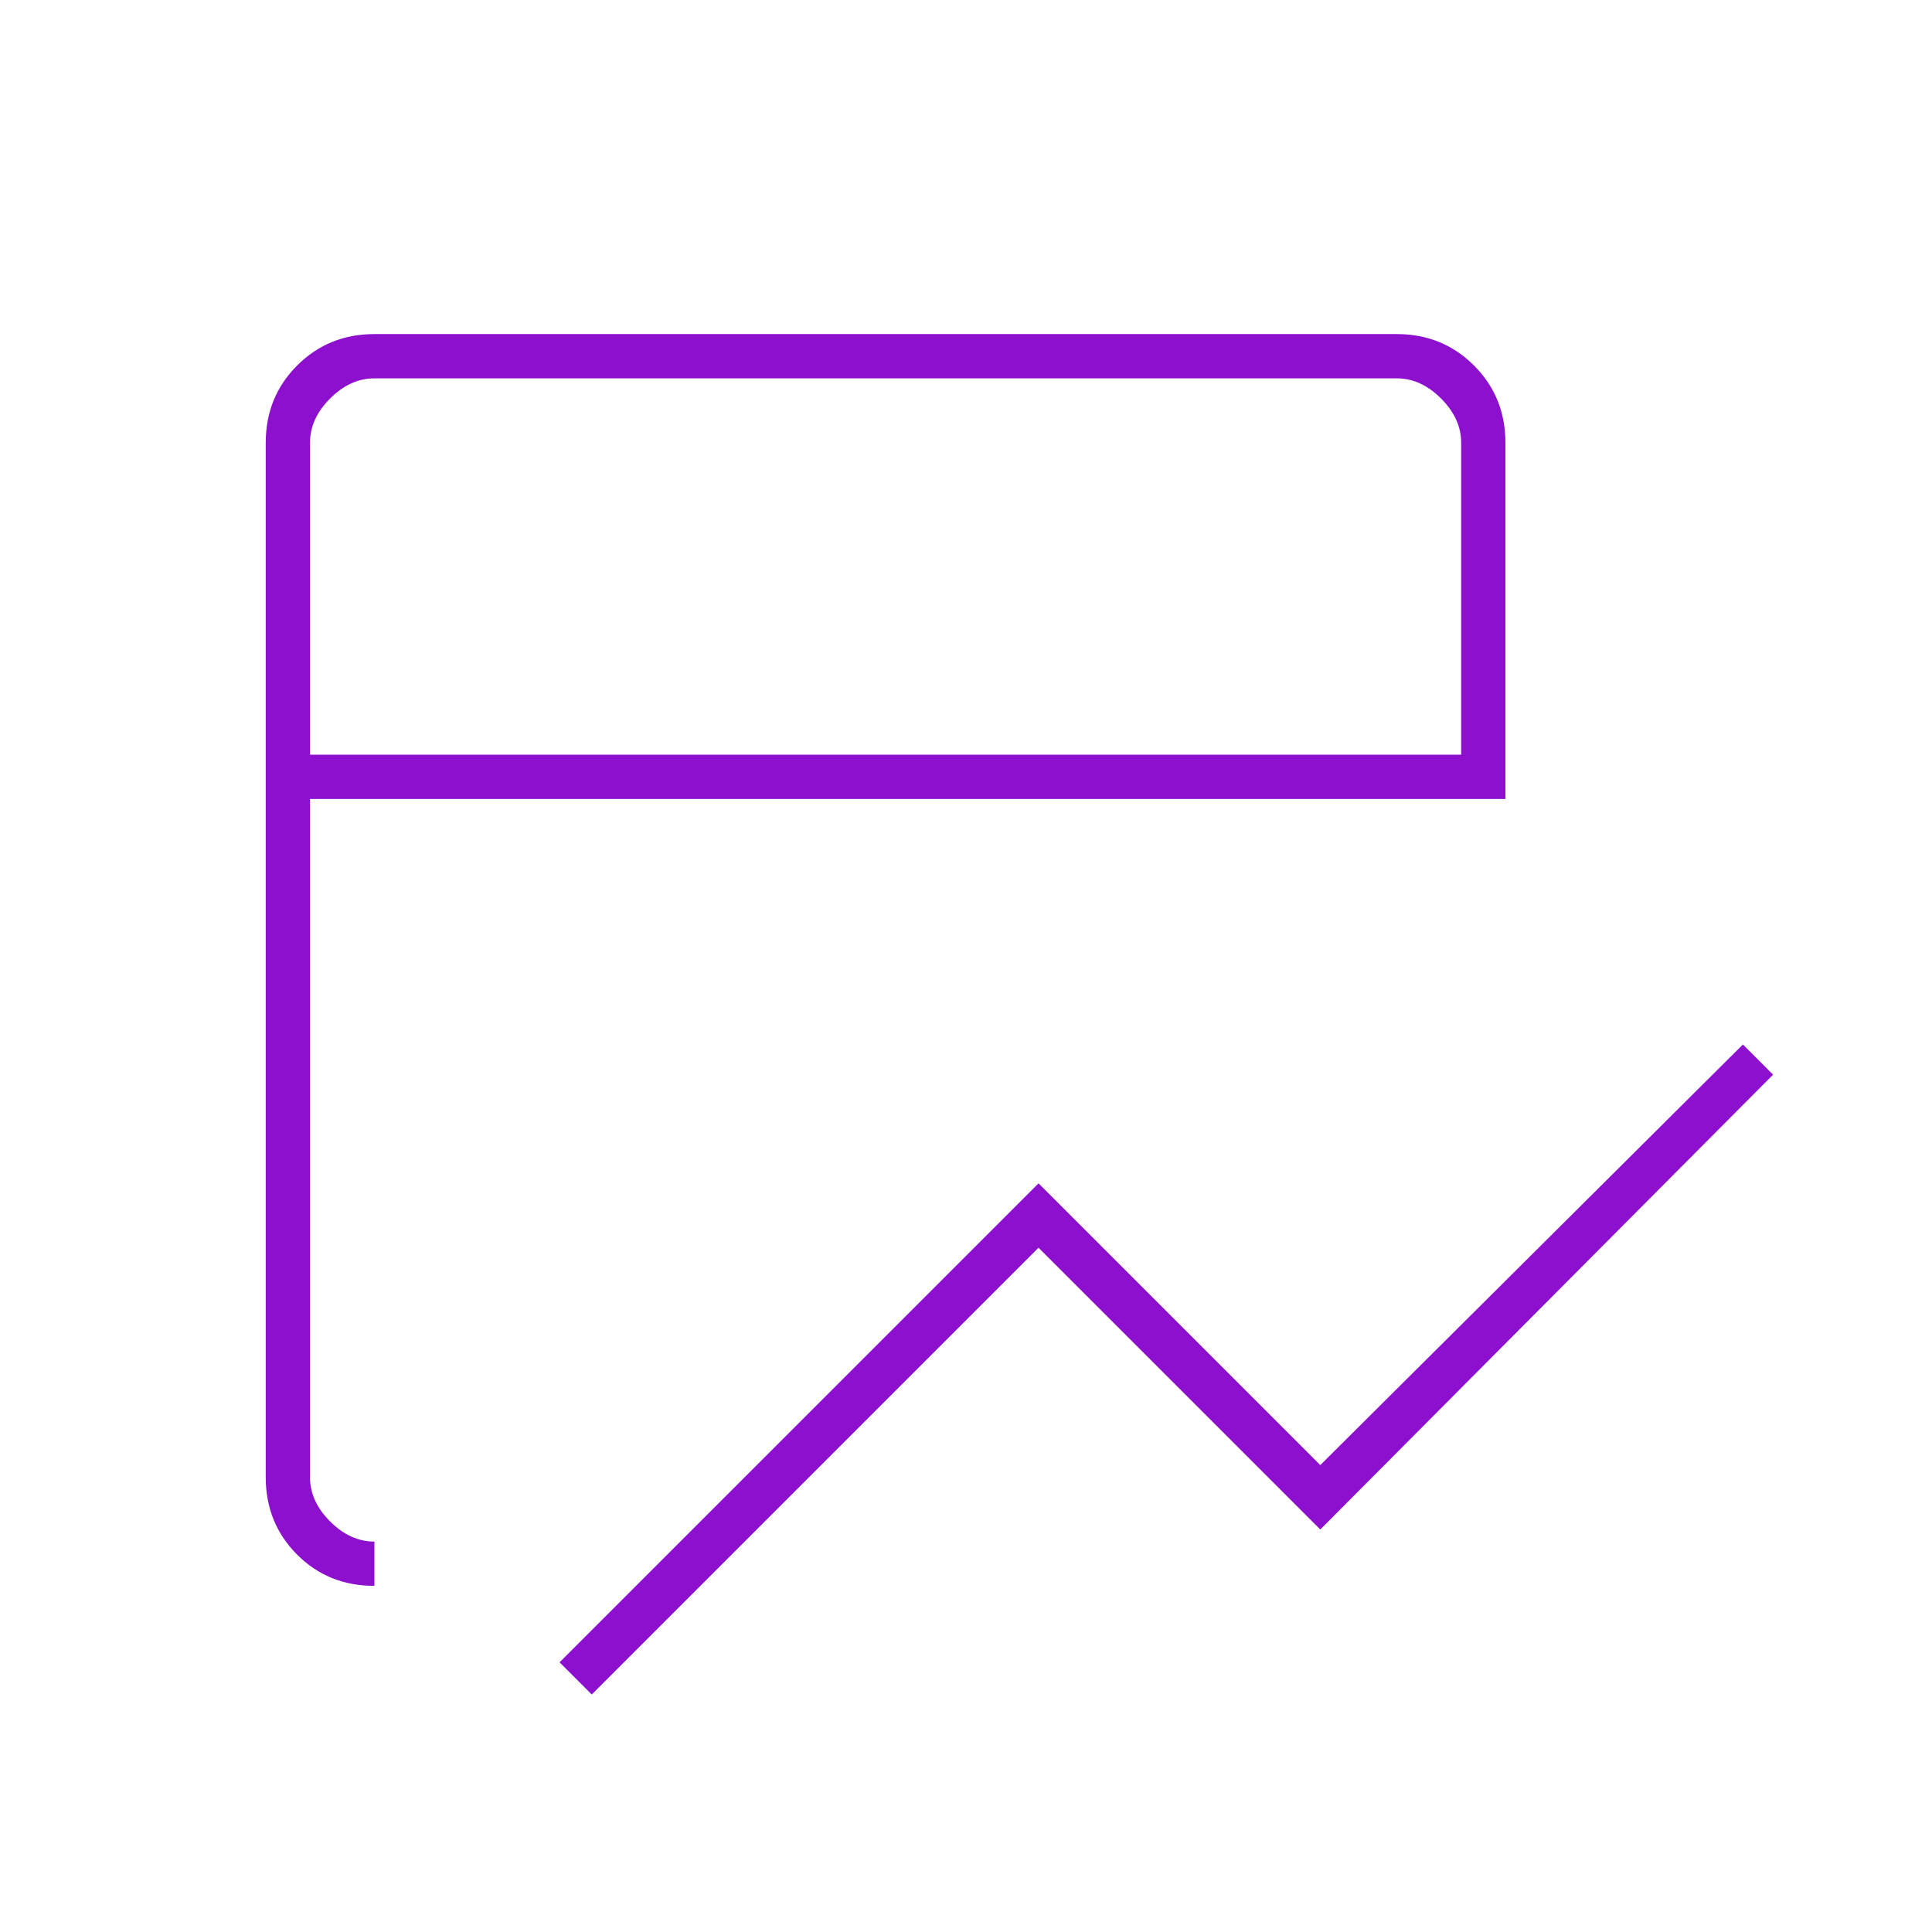 <svg width="48" height="48" viewBox="0 0 48 48" fill="none" xmlns="http://www.w3.org/2000/svg">
<path d="M14.702 42.1L13.902 41.3L25.802 29.4L32.802 36.4L43.302 25.95L44.052 26.7L32.802 38L25.802 31L14.702 42.1ZM9.302 39.4C8.535 39.4 7.893 39.14 7.377 38.619C6.86 38.099 6.602 37.459 6.602 36.7V11C6.602 10.241 6.862 9.601 7.382 9.081C7.903 8.56 8.542 8.3 9.302 8.3H34.702C35.461 8.3 36.1 8.56 36.621 9.081C37.141 9.601 37.402 10.241 37.402 11V19.85H7.702V36.7C7.702 37.1 7.868 37.467 8.202 37.8C8.535 38.133 8.902 38.3 9.302 38.3V39.4ZM7.702 18.75H36.302V11C36.302 10.6 36.135 10.233 35.802 9.9C35.468 9.567 35.102 9.4 34.702 9.4H9.302C8.902 9.4 8.535 9.567 8.202 9.9C7.868 10.233 7.702 10.6 7.702 11V18.75Z" fill="#8D10CF"/>
</svg>
